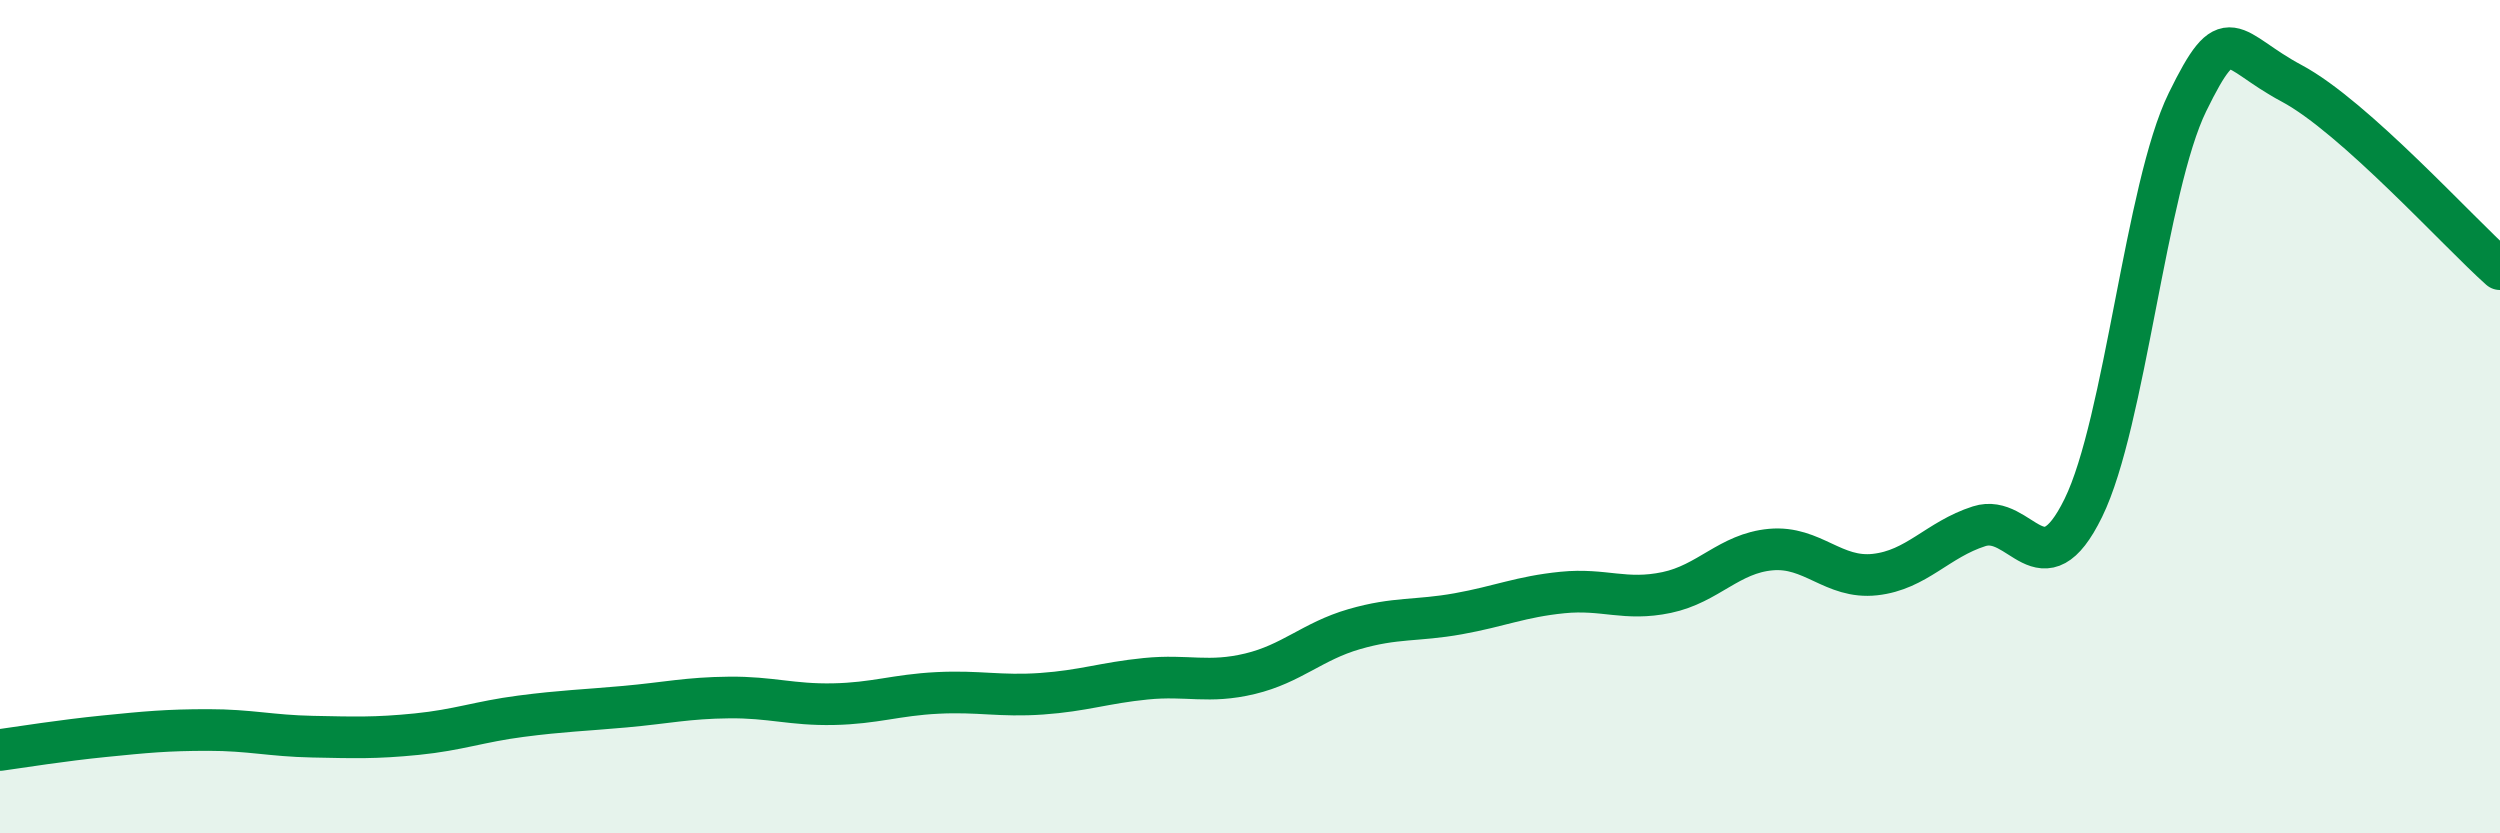 
    <svg width="60" height="20" viewBox="0 0 60 20" xmlns="http://www.w3.org/2000/svg">
      <path
        d="M 0,18 C 0.5,17.93 1.5,17.77 2.5,17.67 C 3.5,17.57 4,17.52 5,17.52 C 6,17.52 6.5,17.66 7.5,17.68 C 8.5,17.7 9,17.72 10,17.62 C 11,17.52 11.5,17.32 12.5,17.19 C 13.5,17.06 14,17.05 15,16.96 C 16,16.87 16.5,16.75 17.5,16.74 C 18.5,16.73 19,16.92 20,16.9 C 21,16.88 21.5,16.68 22.5,16.63 C 23.5,16.58 24,16.72 25,16.65 C 26,16.58 26.5,16.39 27.5,16.29 C 28.5,16.19 29,16.41 30,16.17 C 31,15.93 31.5,15.39 32.5,15.1 C 33.5,14.81 34,14.91 35,14.73 C 36,14.55 36.5,14.32 37.5,14.22 C 38.5,14.12 39,14.43 40,14.22 C 41,14.01 41.5,13.28 42.5,13.19 C 43.5,13.1 44,13.9 45,13.79 C 46,13.68 46.5,12.95 47.5,12.63 C 48.5,12.31 49,14.23 50,12.19 C 51,10.15 51.5,4.49 52.5,2.45 C 53.5,0.41 53.5,1.2 55,2 C 56.5,2.8 59,5.57 60,6.46L60 20L0 20Z"
        fill="#008740"
        opacity="0.1"
        stroke-linecap="round"
        stroke-linejoin="round"
      />
      <path
        d="M 0,18 C 0.5,17.93 1.5,17.77 2.5,17.67 C 3.5,17.57 4,17.52 5,17.52 C 6,17.52 6.5,17.66 7.5,17.68 C 8.5,17.7 9,17.72 10,17.62 C 11,17.52 11.5,17.32 12.5,17.19 C 13.5,17.06 14,17.05 15,16.96 C 16,16.87 16.5,16.75 17.5,16.74 C 18.5,16.73 19,16.92 20,16.9 C 21,16.88 21.5,16.68 22.5,16.63 C 23.5,16.58 24,16.72 25,16.65 C 26,16.58 26.5,16.39 27.5,16.29 C 28.5,16.19 29,16.41 30,16.17 C 31,15.93 31.5,15.39 32.5,15.1 C 33.5,14.81 34,14.91 35,14.73 C 36,14.55 36.5,14.32 37.5,14.22 C 38.5,14.12 39,14.43 40,14.22 C 41,14.01 41.5,13.28 42.5,13.19 C 43.5,13.1 44,13.9 45,13.79 C 46,13.68 46.5,12.95 47.5,12.63 C 48.5,12.31 49,14.23 50,12.19 C 51,10.15 51.5,4.49 52.5,2.45 C 53.5,0.41 53.5,1.2 55,2 C 56.5,2.8 59,5.57 60,6.46"
        stroke="#008740"
        stroke-width="1"
        fill="none"
        stroke-linecap="round"
        stroke-linejoin="round"
      />
    </svg>
  